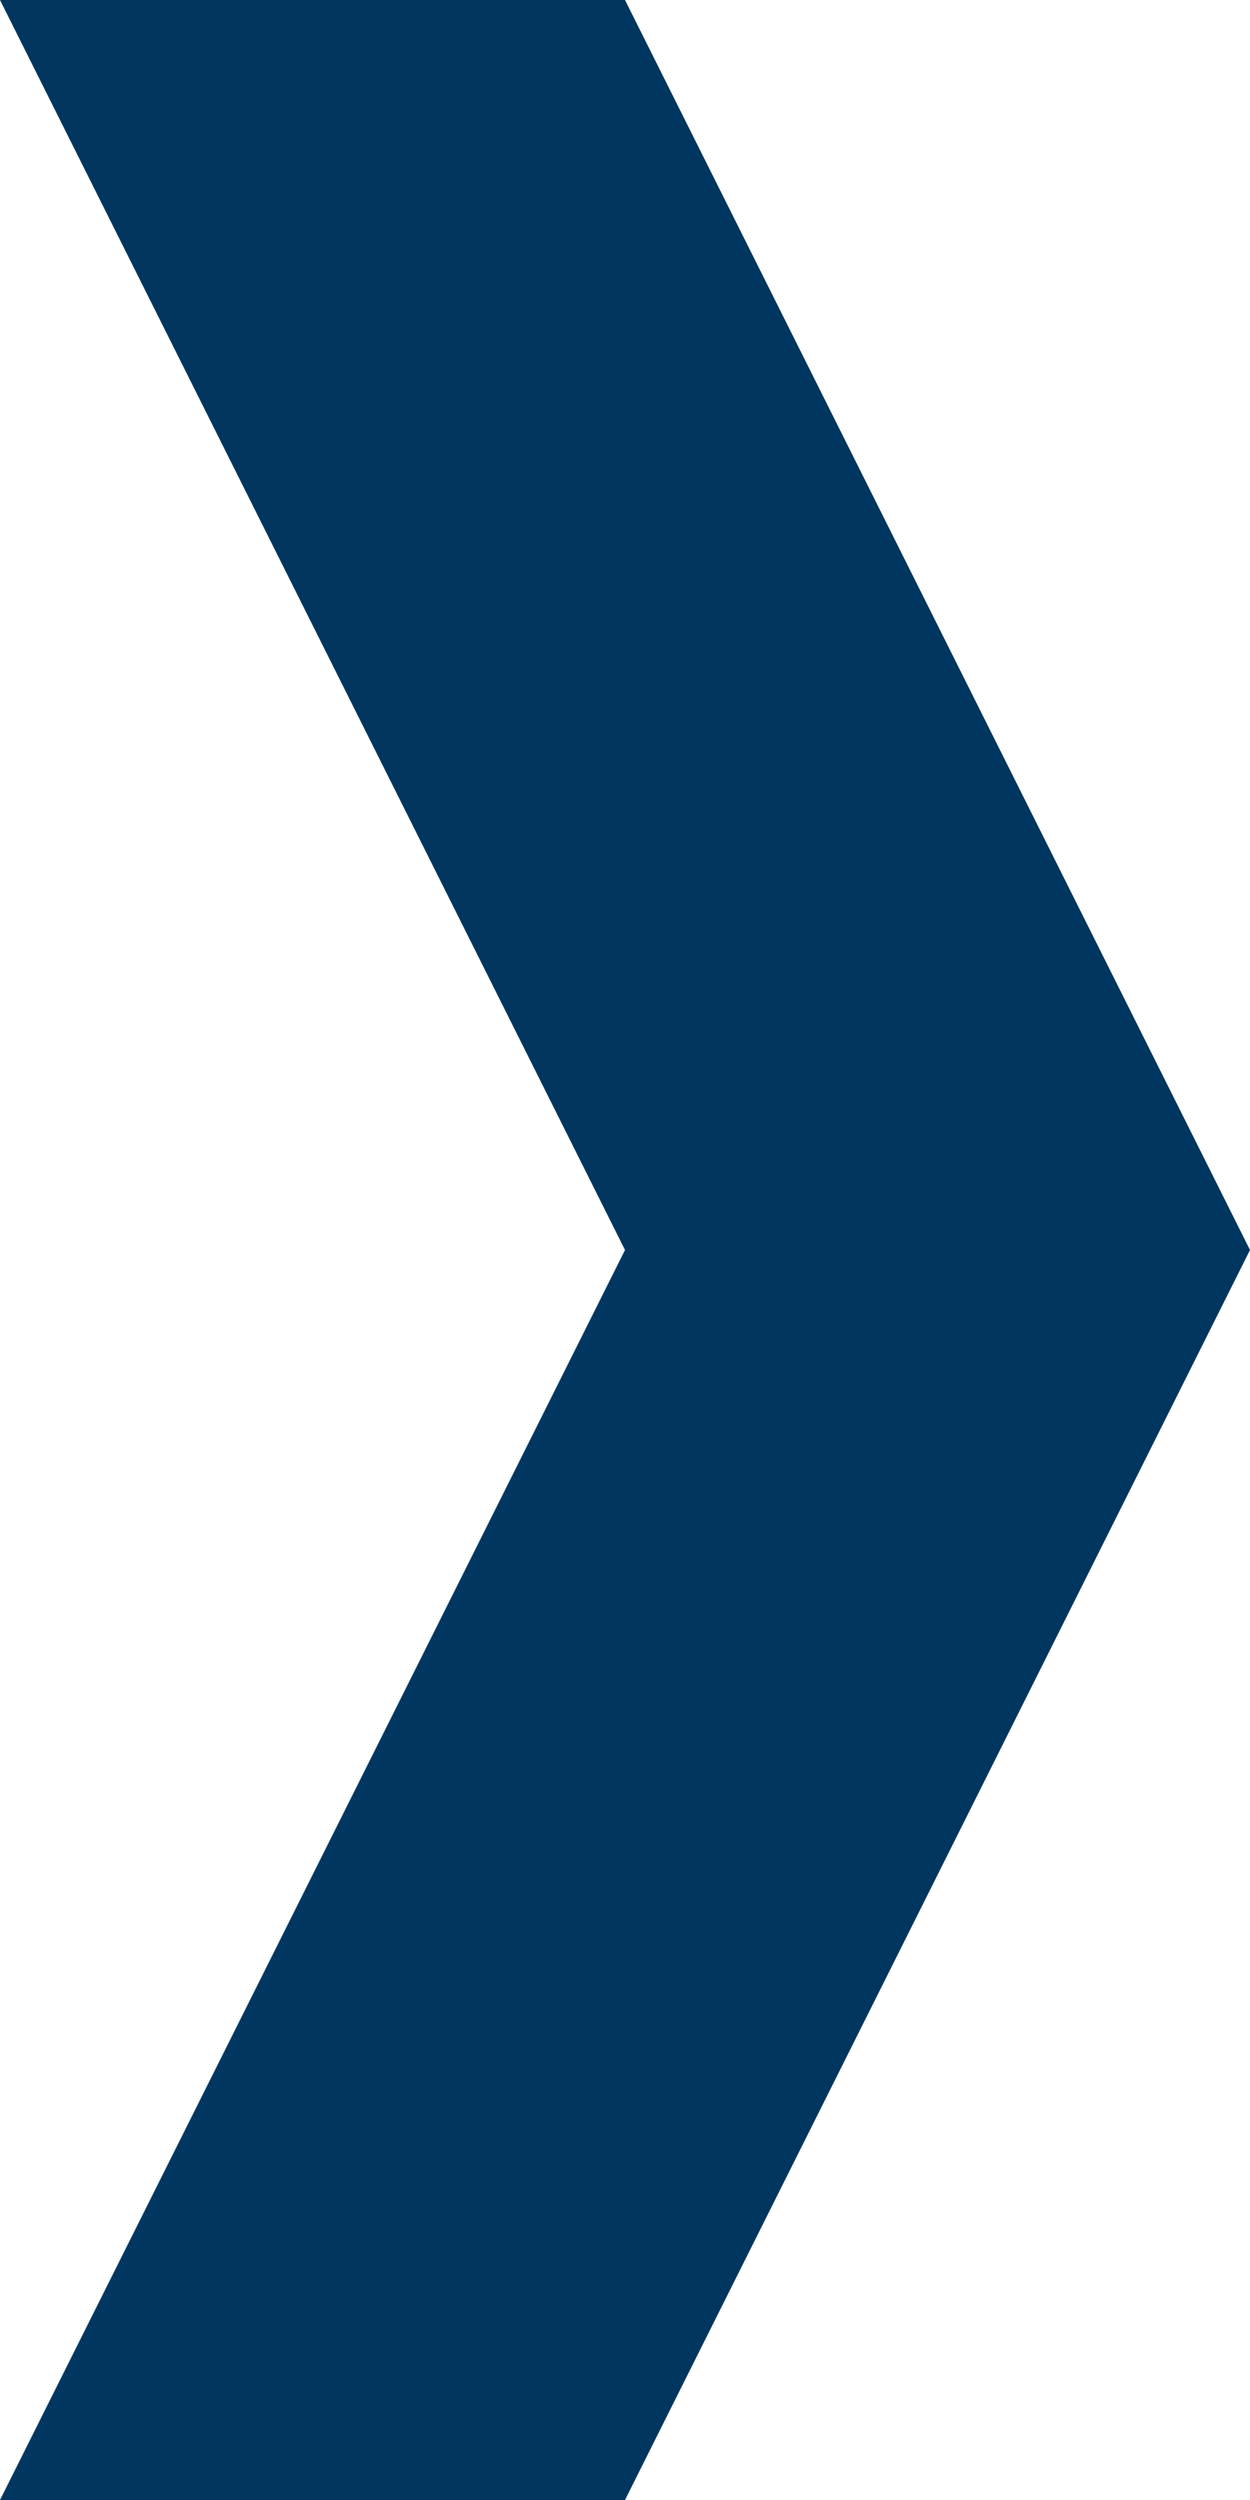 <?xml version="1.0" encoding="UTF-8"?>
<svg
        xmlns="http://www.w3.org/2000/svg"
        width="10"
        height="20">
  <path fill="#013660"
        d="M0,0 5,0 10,10 5,20 0,20 5,10 Z"
  />
</svg>
